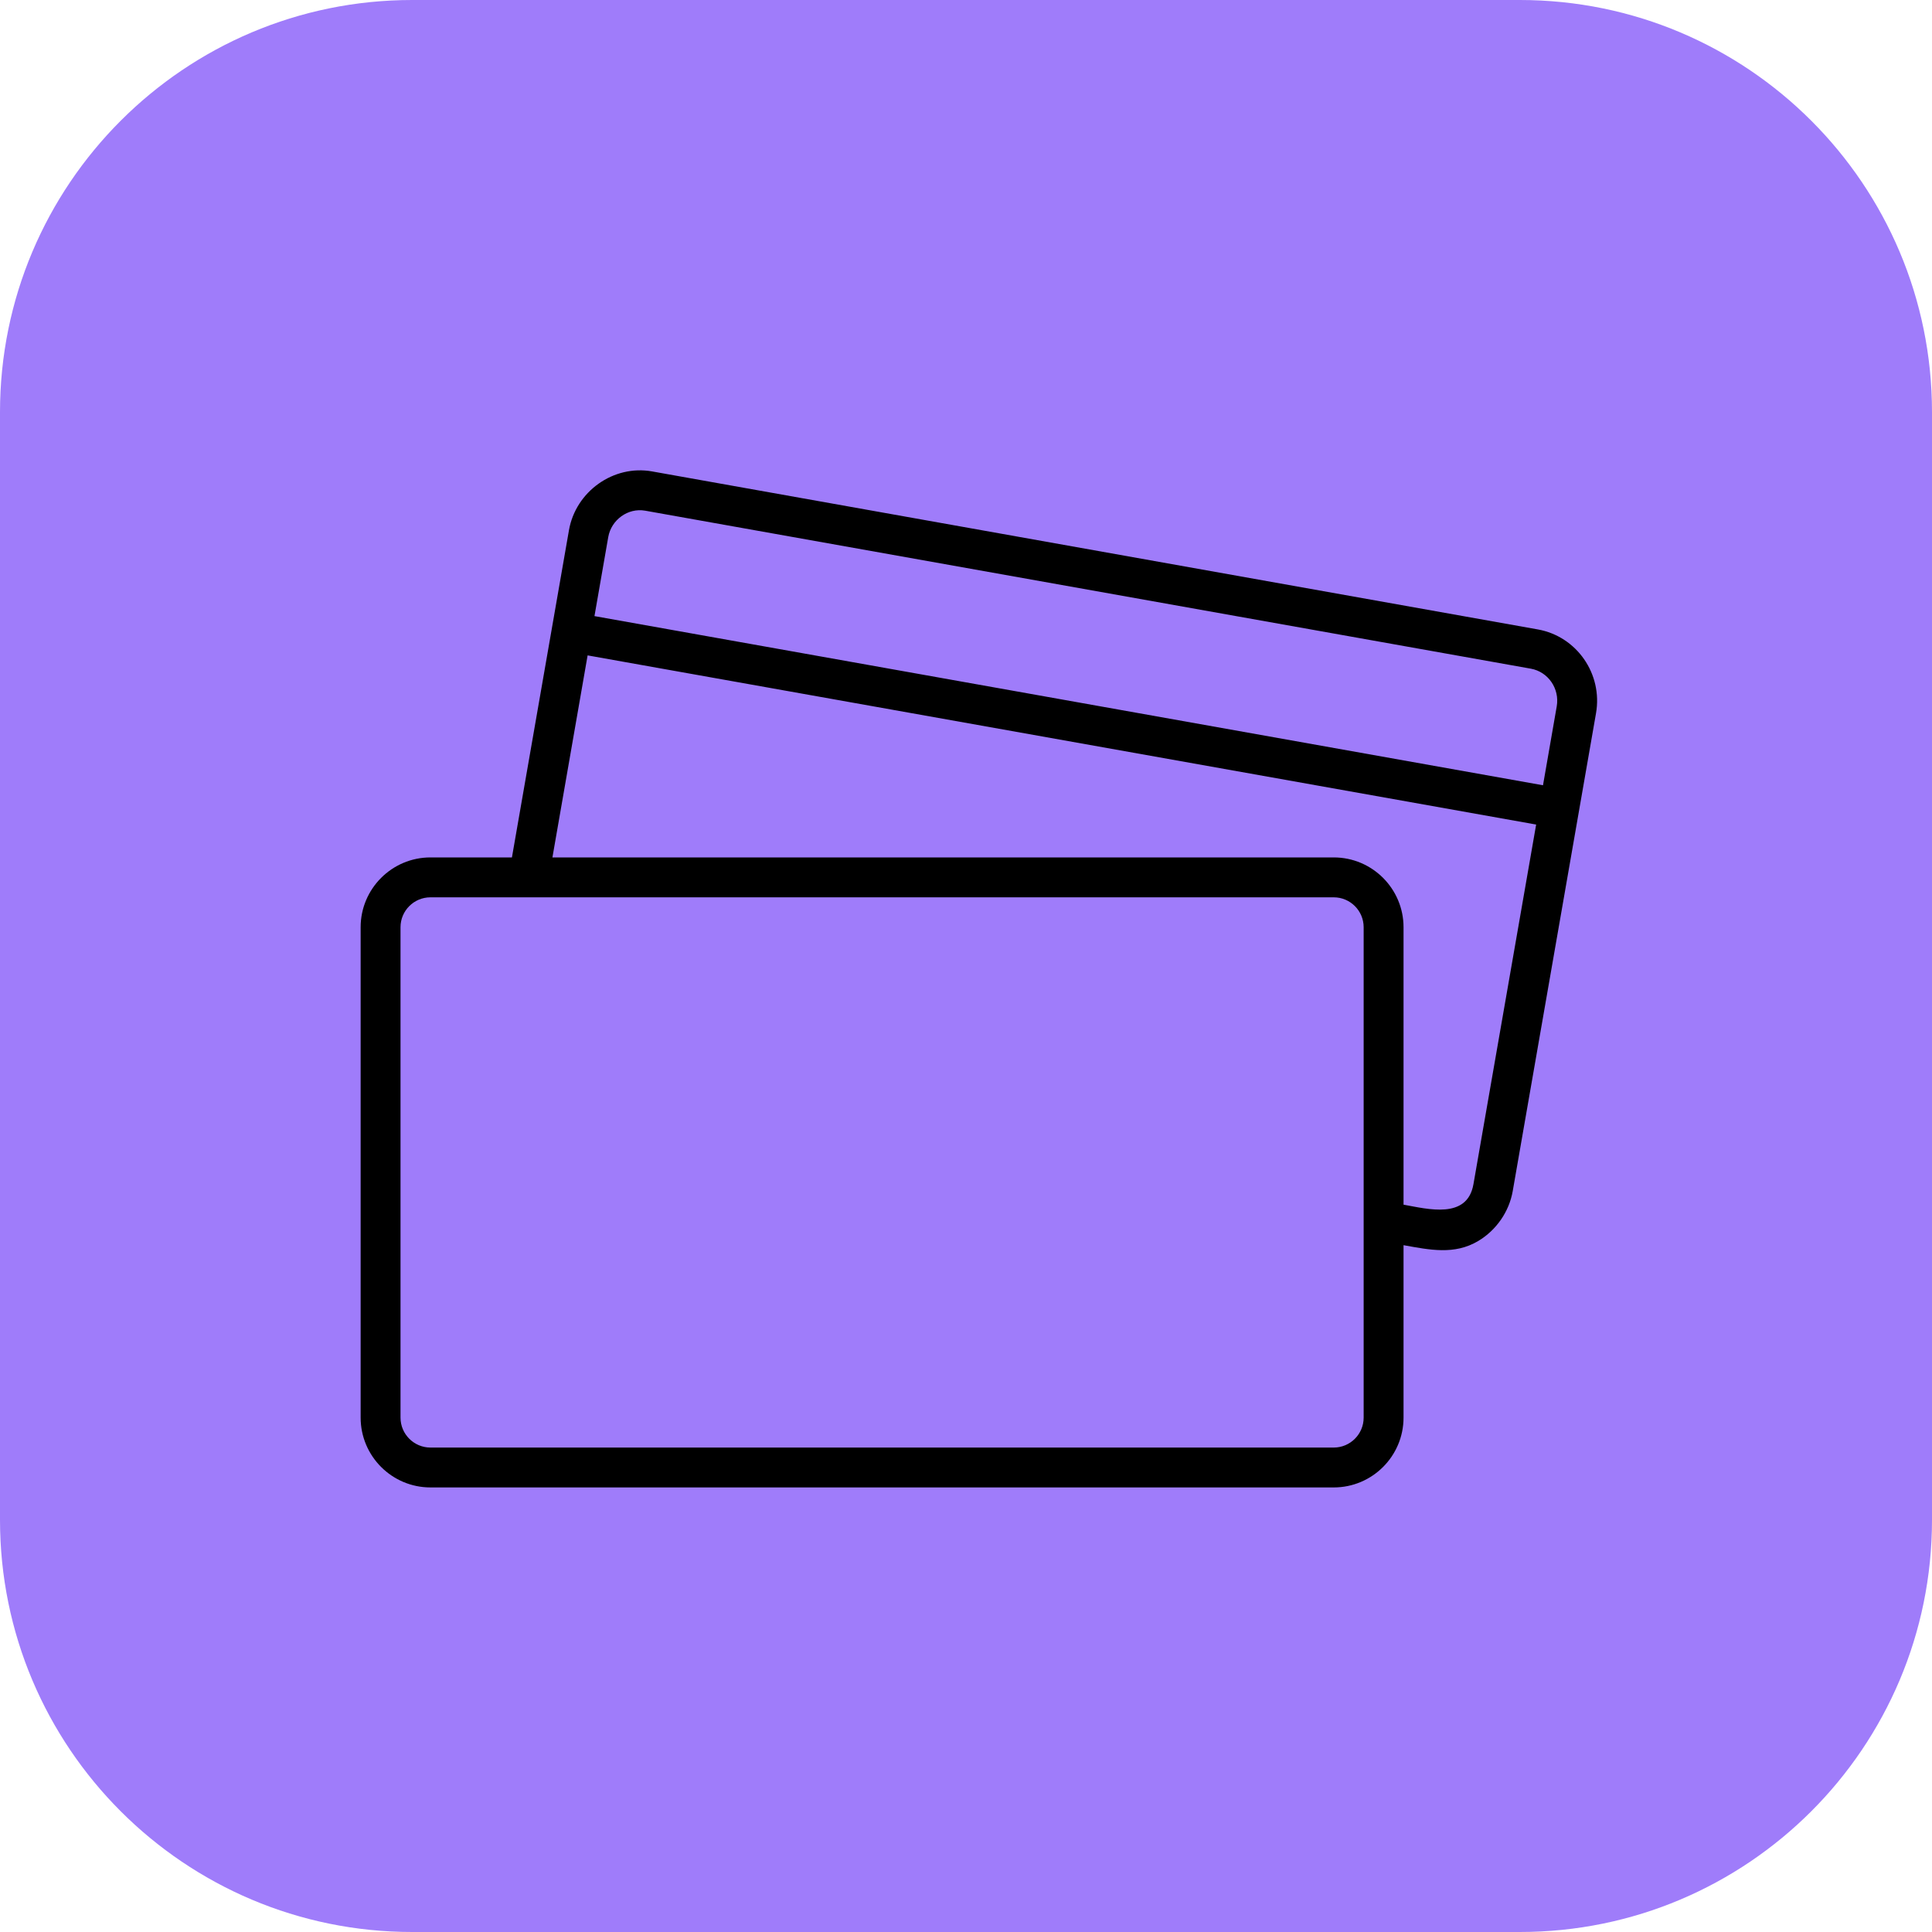 <svg width="75" height="75" viewBox="0 0 75 75" fill="none" xmlns="http://www.w3.org/2000/svg">
<path d="M0 16C0 7.163 7.163 0 16 0H59C67.837 0 75 7.163 75 16V59C75 67.837 67.837 75 59 75H16C7.163 75 0 67.837 0 59V16Z" fill="#9F7CFA"/>
<path d="M59.697 24.434L25.318 18.301C23.812 18.03 22.348 19.084 22.087 20.583L19.873 33.285H16.71C15.216 33.285 14 34.501 14 35.995V55.032C14 56.526 15.216 57.742 16.71 57.742H51.776C53.27 57.742 54.485 56.526 54.485 55.032V48.338C55.49 48.517 56.459 48.729 57.388 48.173C58.085 47.756 58.585 47.038 58.724 46.237L61.957 27.688C62.223 26.163 61.209 24.703 59.697 24.434ZM23.612 20.849C23.729 20.183 24.374 19.705 25.047 19.825L59.426 25.958C60.1 26.078 60.552 26.735 60.432 27.422L59.899 30.484L23.077 23.917L23.612 20.849ZM52.937 55.032C52.937 55.672 52.416 56.194 51.776 56.194H16.71C16.069 56.194 15.548 55.672 15.548 55.032V35.995C15.548 35.355 16.069 34.834 16.71 34.834H51.776C52.416 34.834 52.937 35.355 52.937 35.995V55.032ZM57.199 45.971C56.958 47.347 55.429 46.934 54.485 46.765V35.995C54.485 34.501 53.27 33.285 51.776 33.285H21.445L22.811 25.442L59.633 32.009L57.199 45.971Z" fill="black"/>
</svg>
